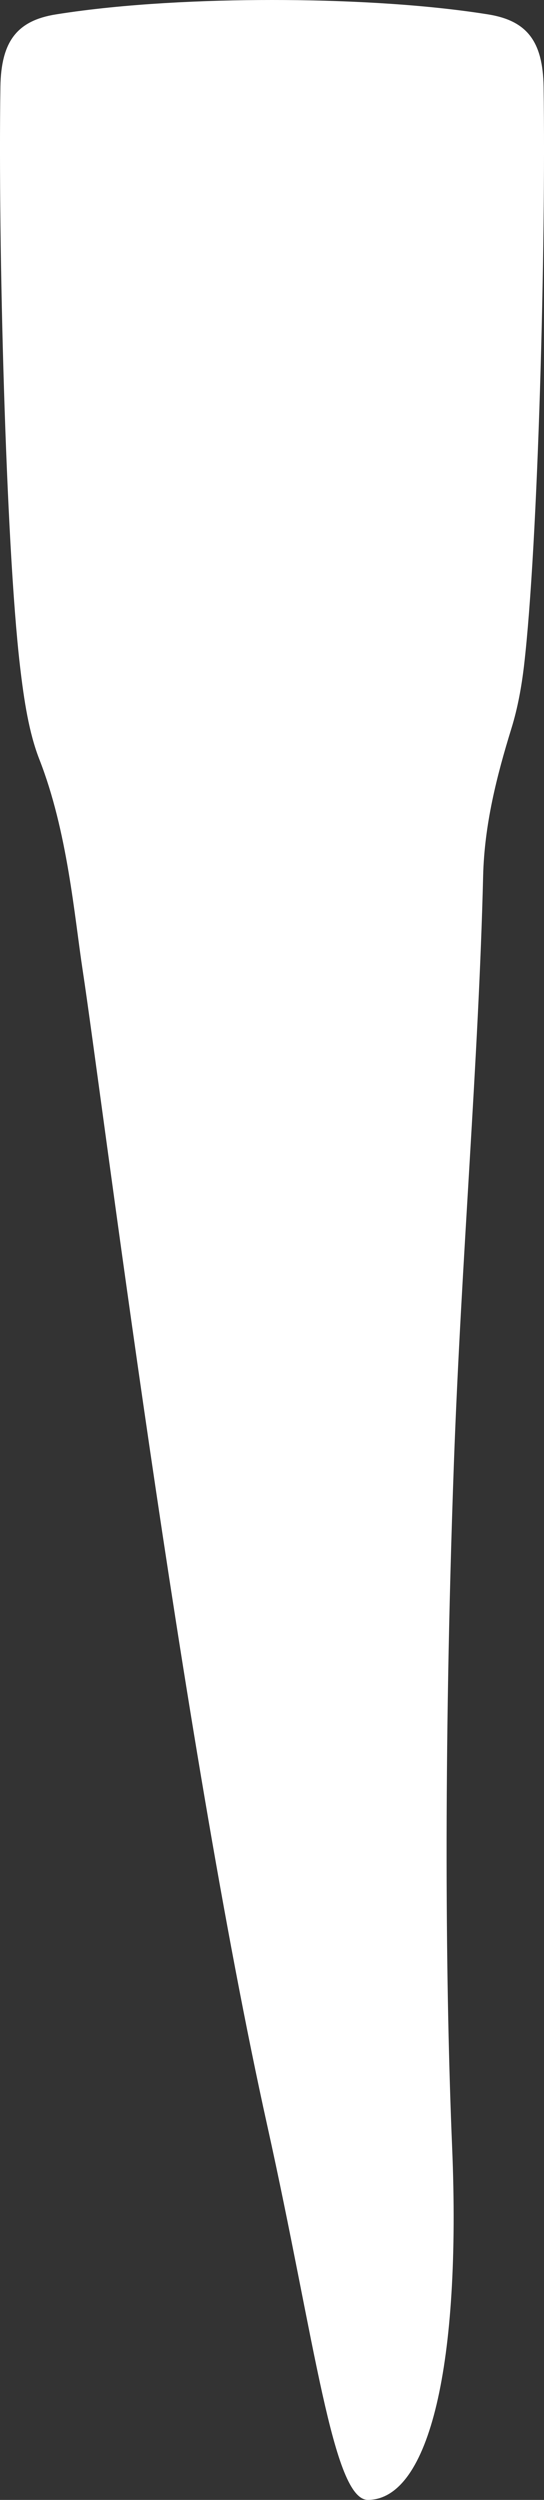 <svg width="17" height="78" viewBox="0 0 17 78" fill="none" xmlns="http://www.w3.org/2000/svg">
<rect x="0" y="0" width="17" height="78" fill="#333333" stroke="none"/>
<path d="M0.013 2.708C0.035 1.293 0.53 0.643 1.75 0.449C3.895 0.107 6.434 0 8.499 0C10.564 0 13.104 0.107 15.25 0.449C16.47 0.643 16.965 1.293 16.987 2.708C17.061 7.569 16.819 16.973 16.375 20.774C16.298 21.425 16.179 22.09 15.982 22.726C15.516 24.233 15.137 25.742 15.098 27.324C14.959 33.072 14.414 39.325 14.184 45.661C13.848 55.001 13.931 62.247 14.129 66.995C14.41 73.73 13.431 77.975 11.505 78C10.399 78.016 9.841 73.03 8.355 66.334C5.657 54.169 3.171 34.116 2.585 30.283C2.323 28.567 2.11 25.938 1.231 23.696C0.906 22.867 0.752 21.867 0.624 20.773C0.181 16.973 -0.061 7.568 0.013 2.708Z" fill="white"/>
</svg>
